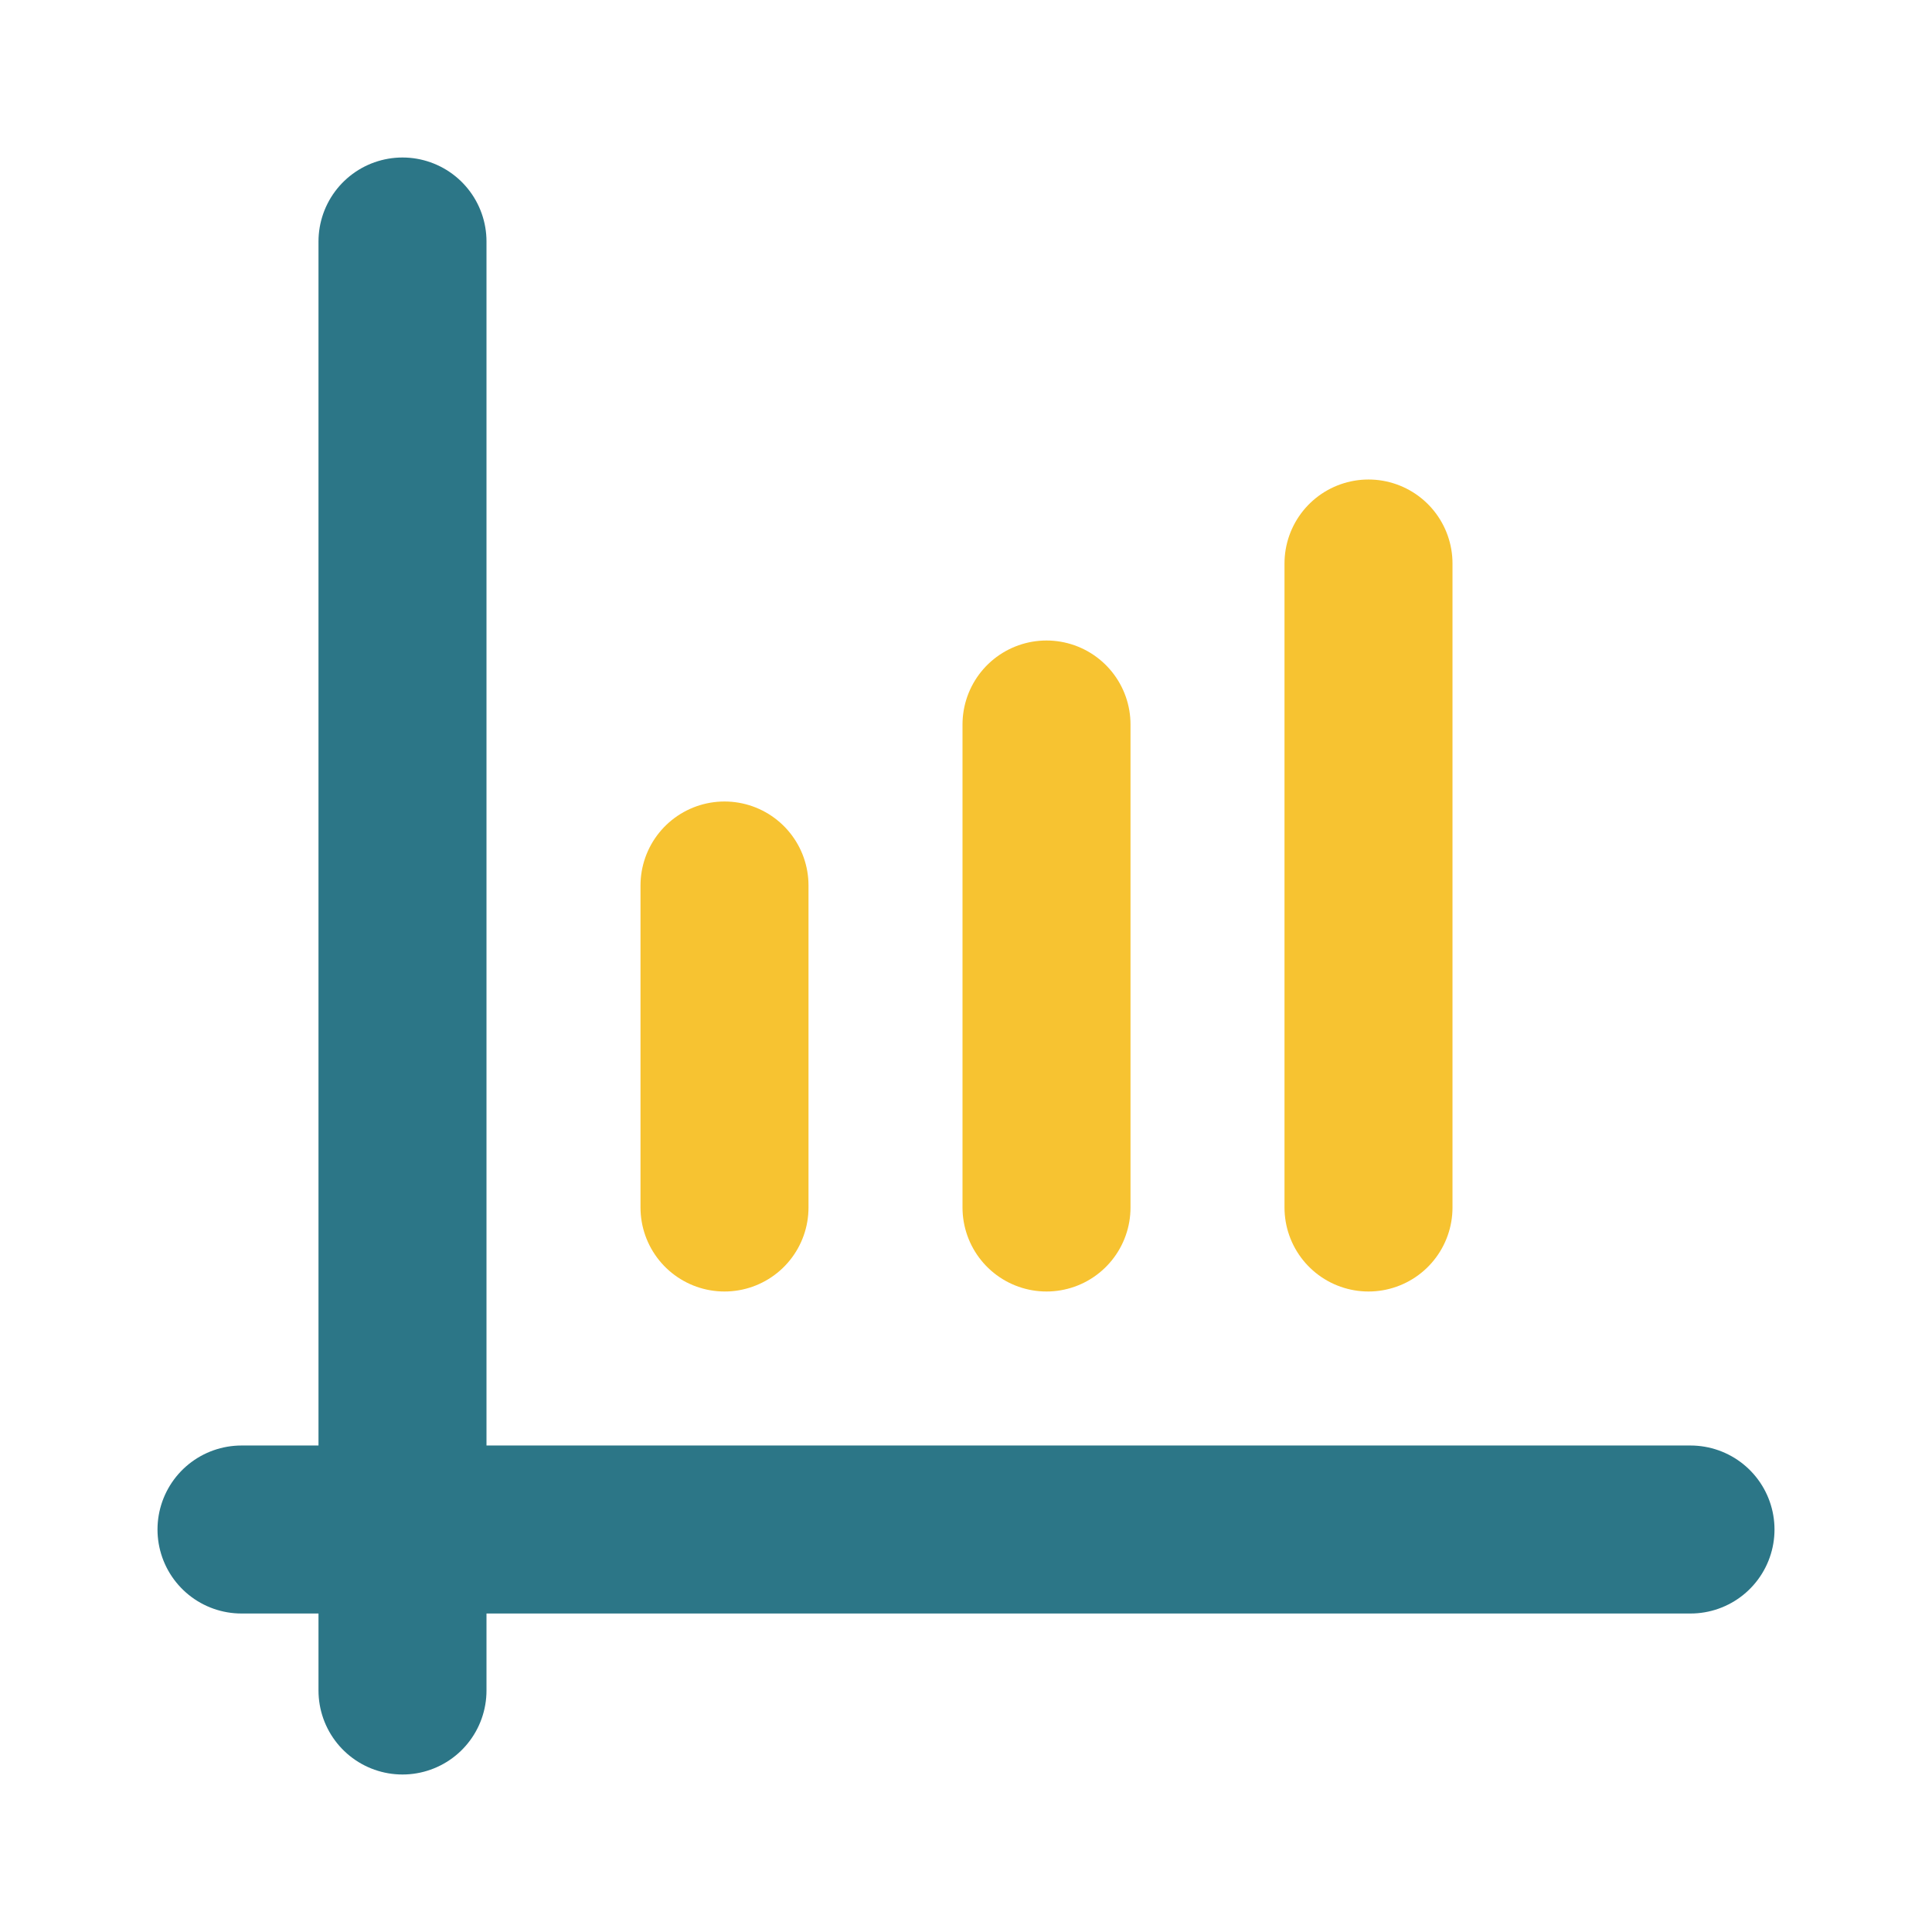 <svg xmlns="http://www.w3.org/2000/svg" width="115" height="115" fill="none"><path stroke="#F7C331" stroke-linecap="round" stroke-linejoin="round" stroke-width="10" d="M43.125 52.708v19.167m19.167-28.75v28.75m19.166-38.333v38.333"/><path stroke="#2C7687" stroke-linecap="round" stroke-linejoin="round" stroke-width="10" d="M14.375 91.042h86.25M23.958 14.375v86.25"/></svg>